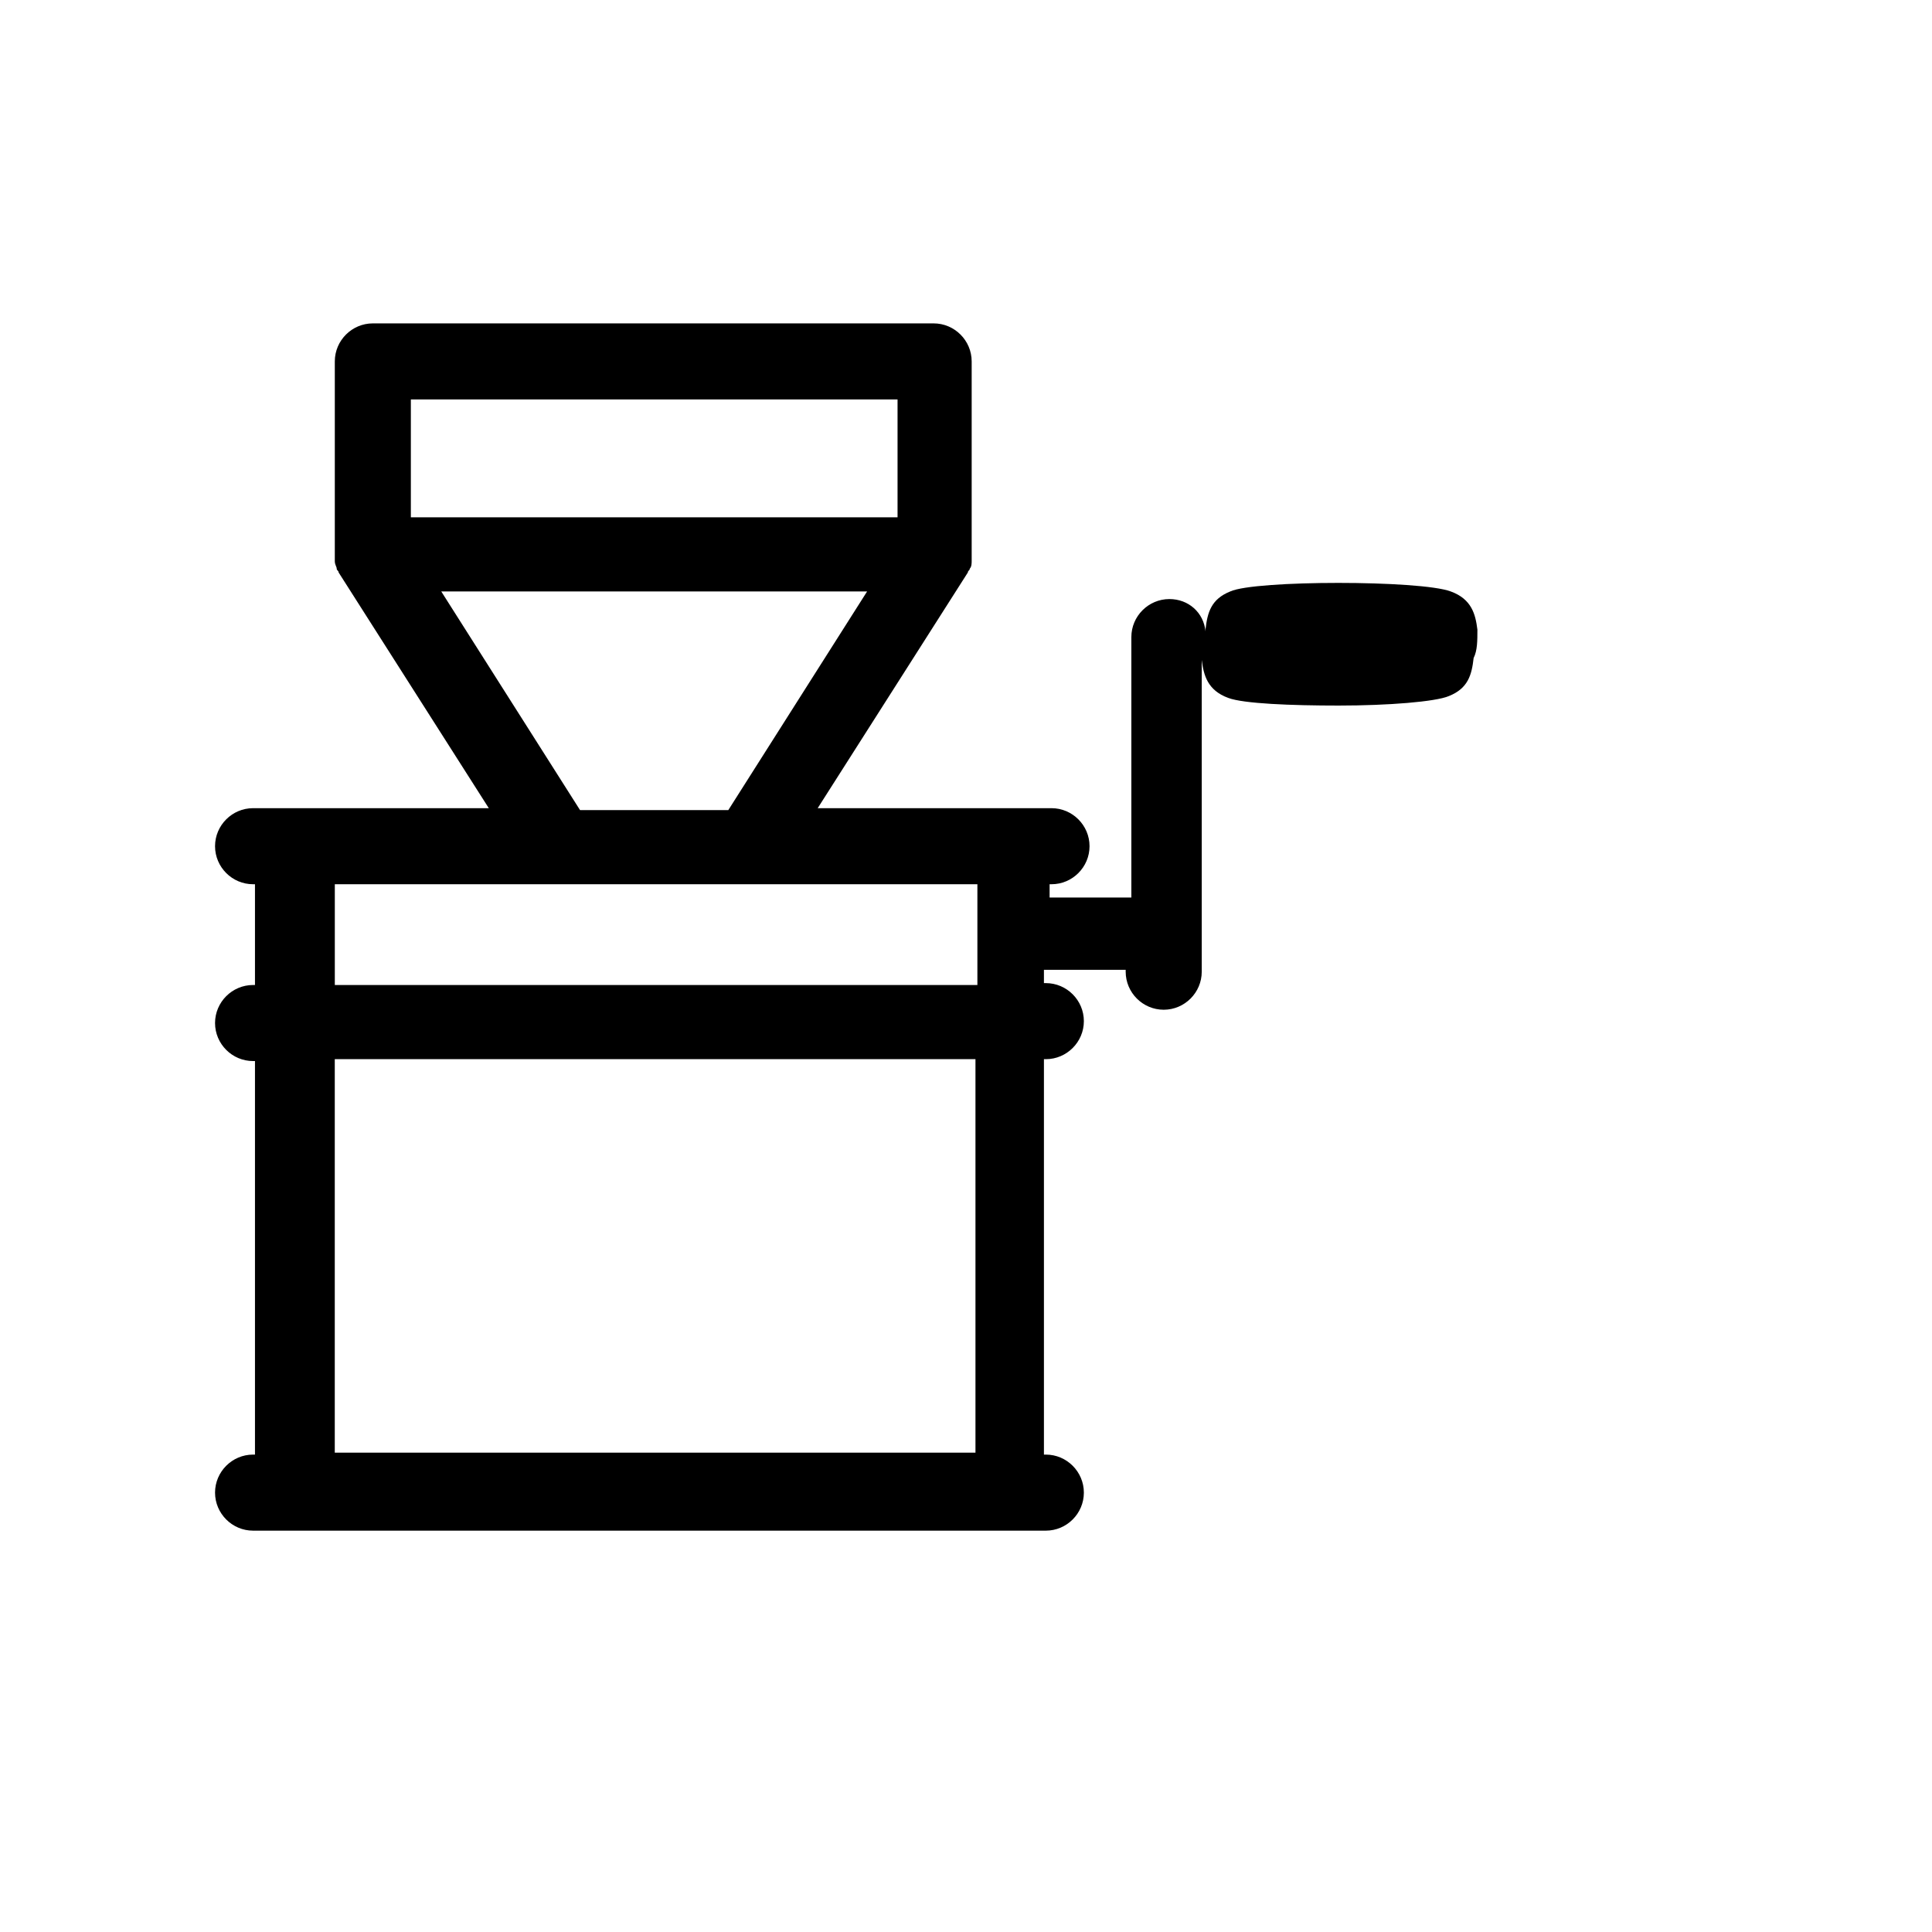 <?xml version="1.0" encoding="UTF-8"?>
<!-- Uploaded to: SVG Repo, www.svgrepo.com, Generator: SVG Repo Mixer Tools -->
<svg fill="#000000" width="800px" height="800px" version="1.1" viewBox="144 144 512 512" xmlns="http://www.w3.org/2000/svg">
 <path d="m535.52 310.82c-0.504-4.031-1.512-8.062-7.055-10.078-8.062-3.023-51.891-3.023-58.441 0-5.039 2.016-6.047 5.543-6.551 10.078v0.504c-0.504-5.039-4.535-8.566-9.574-8.566-5.543 0-10.078 4.535-10.078 10.078v69.023h-21.664v-3.527h0.504c5.543 0 10.078-4.535 10.078-10.078 0-5.543-4.535-10.078-10.078-10.078h-61.965l39.801-62.473c0-0.504 0.504-0.504 0.504-1.008 0.504-0.504 0.504-1.512 0.504-2.016v-0.504-1.008-0.504-50.883c0-5.543-4.535-10.078-10.078-10.078h-148.62c-5.543 0-10.078 4.535-10.078 10.078v50.883 0.504 1.008 0.504c0 1.008 0.504 1.512 0.504 2.016 0 0.504 0.504 0.504 0.504 1.008l39.801 62.473h-62.469c-5.543 0-10.078 4.535-10.078 10.078 0 5.543 4.535 10.078 10.078 10.078h0.504v26.703h-0.504c-5.543 0-10.078 4.535-10.078 10.078 0 5.543 4.535 10.078 10.078 10.078h0.504v104.29h-0.504c-5.543 0-10.078 4.535-10.078 10.078s4.535 10.078 10.078 10.078h210.09c5.543 0 10.078-4.535 10.078-10.078s-4.535-10.078-10.078-10.078h-0.504v-104.79h0.504c5.543 0 10.078-4.535 10.078-10.078s-4.535-10.078-10.078-10.078h-0.504v-3.527h21.664v0.504c0 5.543 4.535 10.078 10.078 10.078s10.078-4.535 10.078-10.078v-82.625c0.504 4.031 1.512 8.062 7.055 10.078 4.031 1.512 16.625 2.016 29.223 2.016 13.098 0 25.695-1.008 29.223-2.519 5.039-2.016 6.047-5.543 6.551-10.078 1-2.016 1-4.535 1-7.559zm-282.64-60.961h128.98v31.234h-128.98zm8.059 50.883h112.85l-36.777 57.938h-39.297zm141.57 228.23h-169.79v-104.29h169.79zm-169.78-123.94v-26.703h170.29v26.703z"/>
</svg>